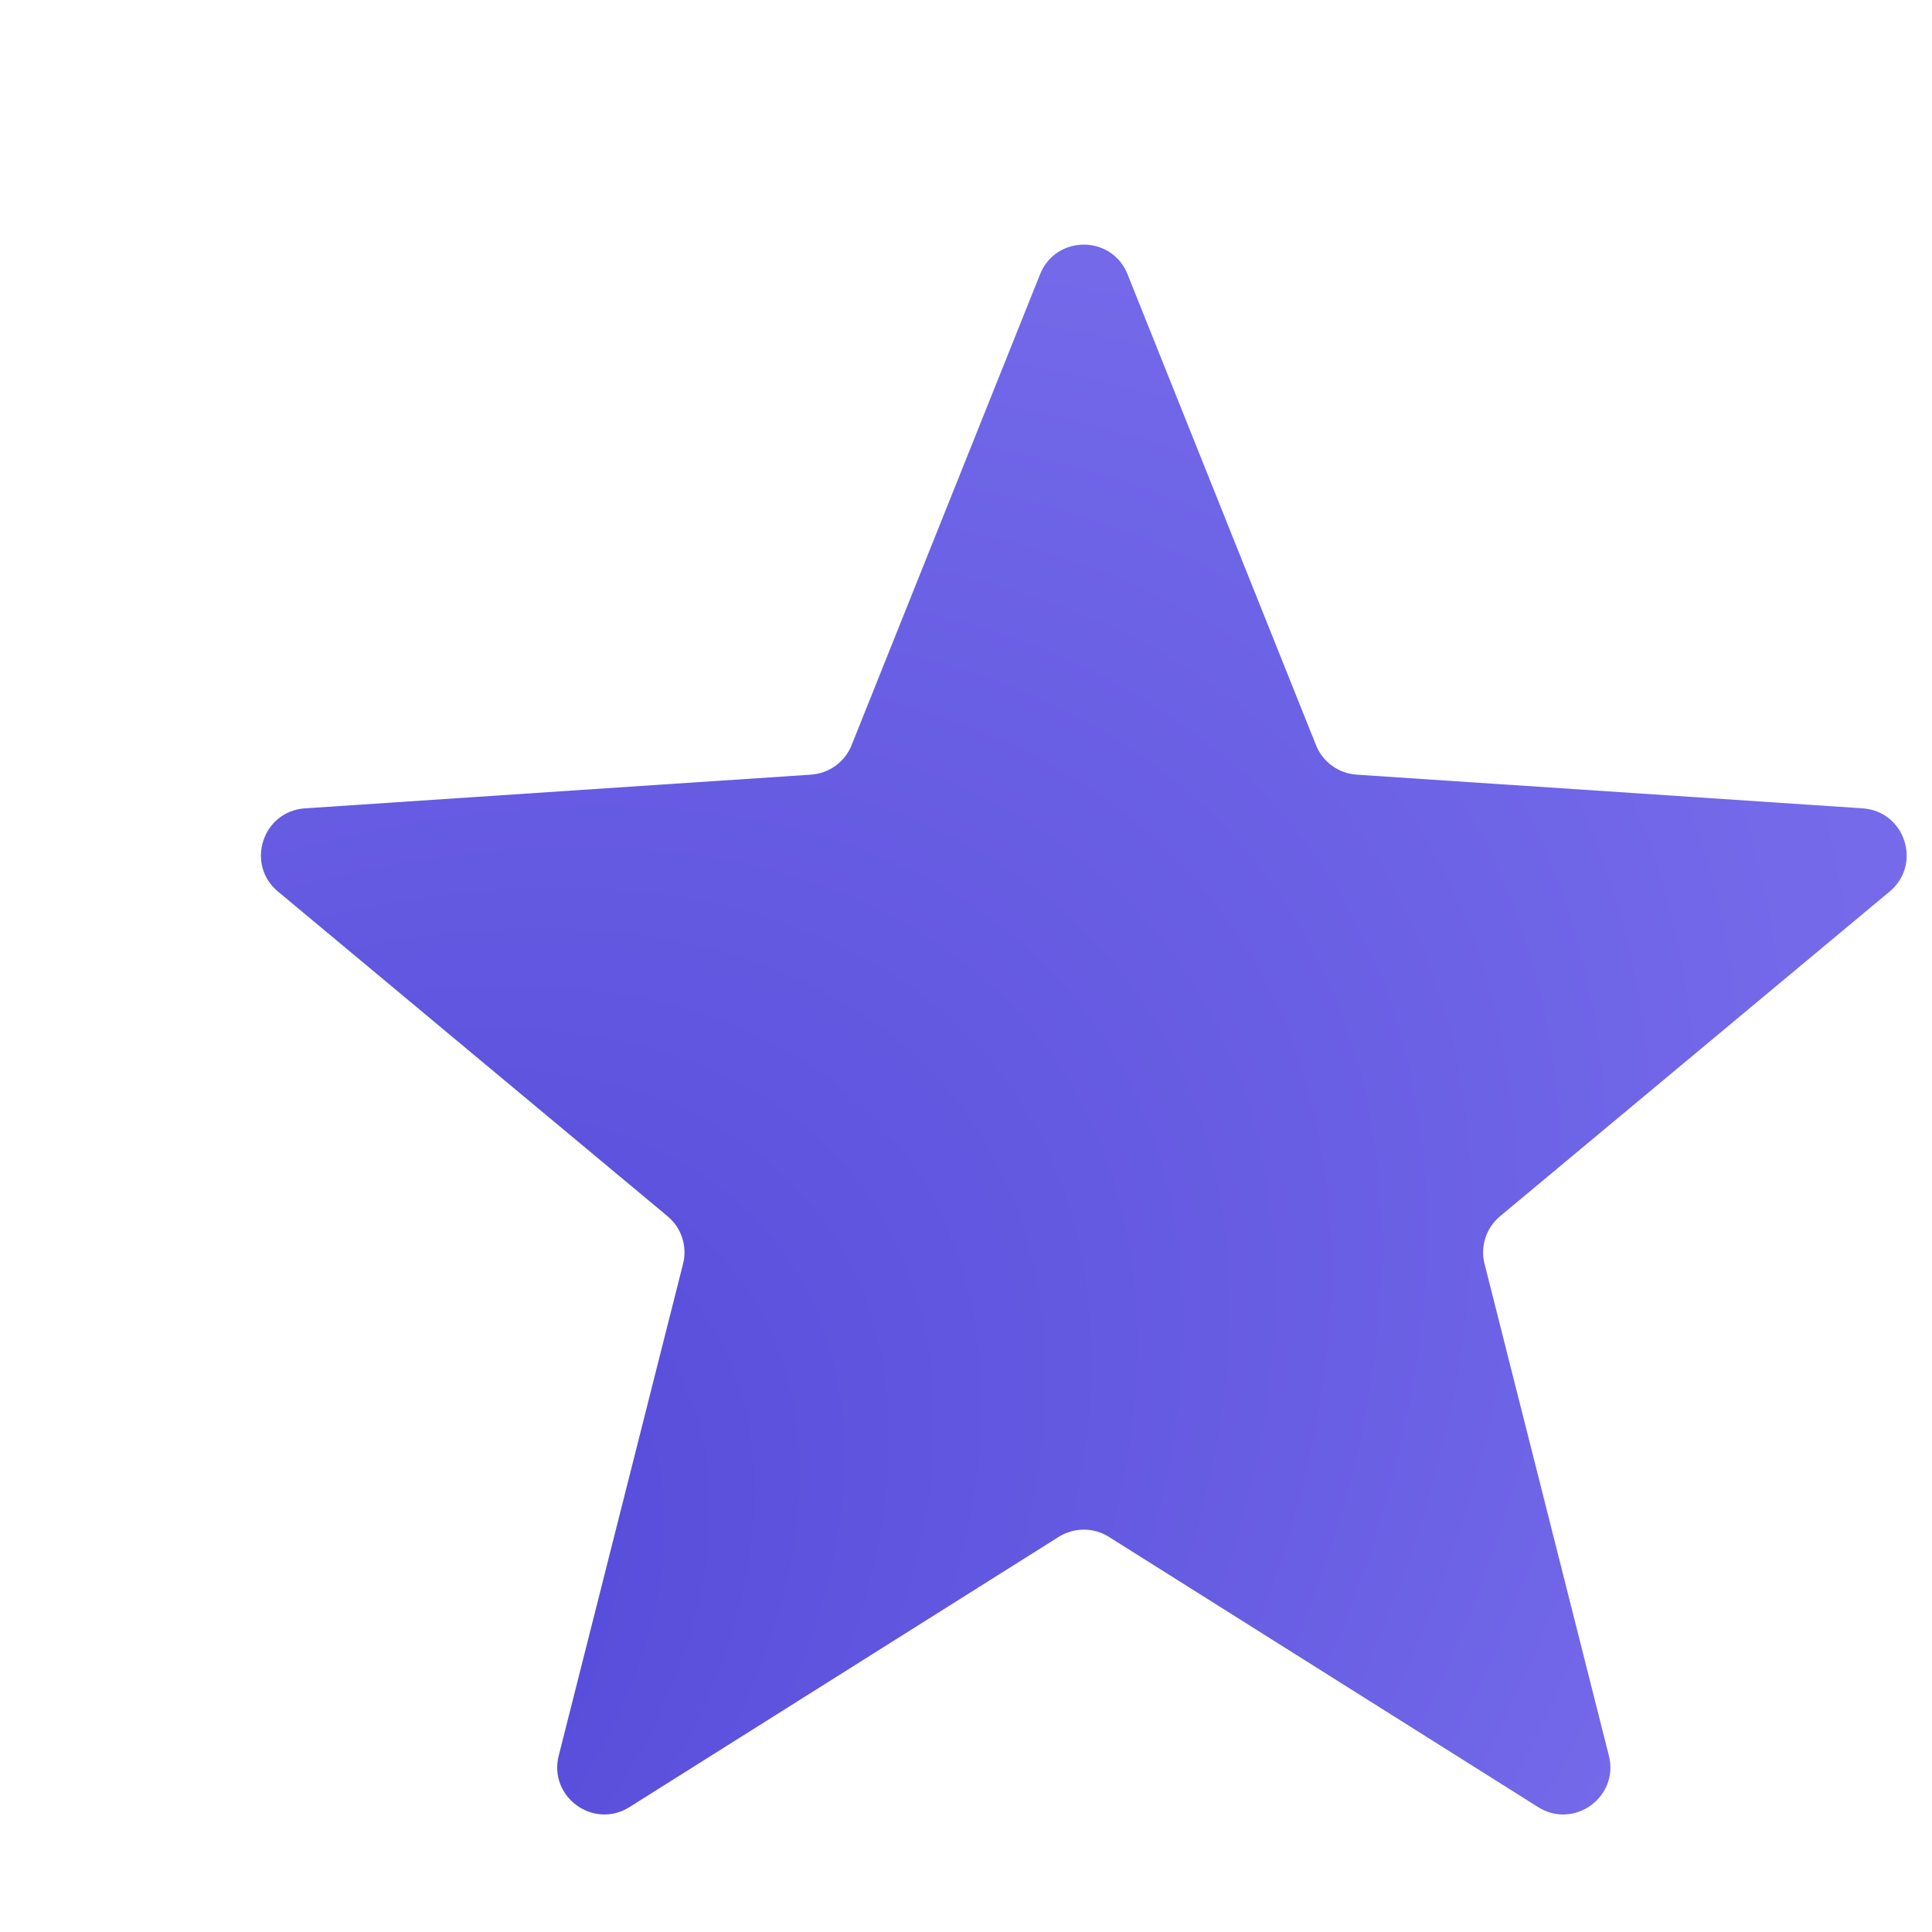 <svg width="41" height="41" viewBox="0 0 41 41" fill="none" xmlns="http://www.w3.org/2000/svg">
<g filter="url(#filter0_d_918_1004)">
<path d="M19.072 2.82C19.407 1.982 20.593 1.982 20.928 2.82L24.927 12.812C25.07 13.17 25.405 13.413 25.789 13.439L36.528 14.154C37.428 14.214 37.795 15.342 37.101 15.92L28.834 22.81C28.538 23.056 28.41 23.451 28.505 23.823L31.143 34.258C31.364 35.133 30.405 35.83 29.641 35.349L20.533 29.615C20.207 29.41 19.793 29.41 19.467 29.615L10.359 35.349C9.595 35.83 8.636 35.133 8.857 34.258L11.495 23.823C11.59 23.451 11.462 23.056 11.166 22.81L2.899 15.92C2.205 15.342 2.572 14.214 3.472 14.154L14.211 13.439C14.595 13.413 14.93 13.17 15.073 12.812L19.072 2.82Z" fill="url(#paint0_angular_918_1004)"/>
</g>
<defs>
<filter id="filter0_d_918_1004" x="2.537" y="2.192" width="37.925" height="36.315" filterUnits="userSpaceOnUse" color-interpolation-filters="sRGB">
<feFlood flood-opacity="0" result="BackgroundImageFix"/>
<feColorMatrix in="SourceAlpha" type="matrix" values="0 0 0 0 0 0 0 0 0 0 0 0 0 0 0 0 0 0 127 0" result="hardAlpha"/>
<feOffset dx="3" dy="3"/>
<feComposite in2="hardAlpha" operator="out"/>
<feColorMatrix type="matrix" values="0 0 0 0 0.672 0 0 0 0 0.66 0 0 0 0 0.812 0 0 0 0.3 0"/>
<feBlend mode="normal" in2="BackgroundImageFix" result="effect1_dropShadow_918_1004"/>
<feBlend mode="normal" in="SourceGraphic" in2="effect1_dropShadow_918_1004" result="shape"/>
</filter>
<radialGradient id="paint0_angular_918_1004" cx="0" cy="0" r="1" gradientUnits="userSpaceOnUse" gradientTransform="translate(1.23148e-06 34.25) rotate(-38.66) scale(45.355 27.405)">
<stop stop-color="#4F44D6"/>
<stop offset="1" stop-color="#776DEB"/>
</radialGradient>
</defs>
</svg>
